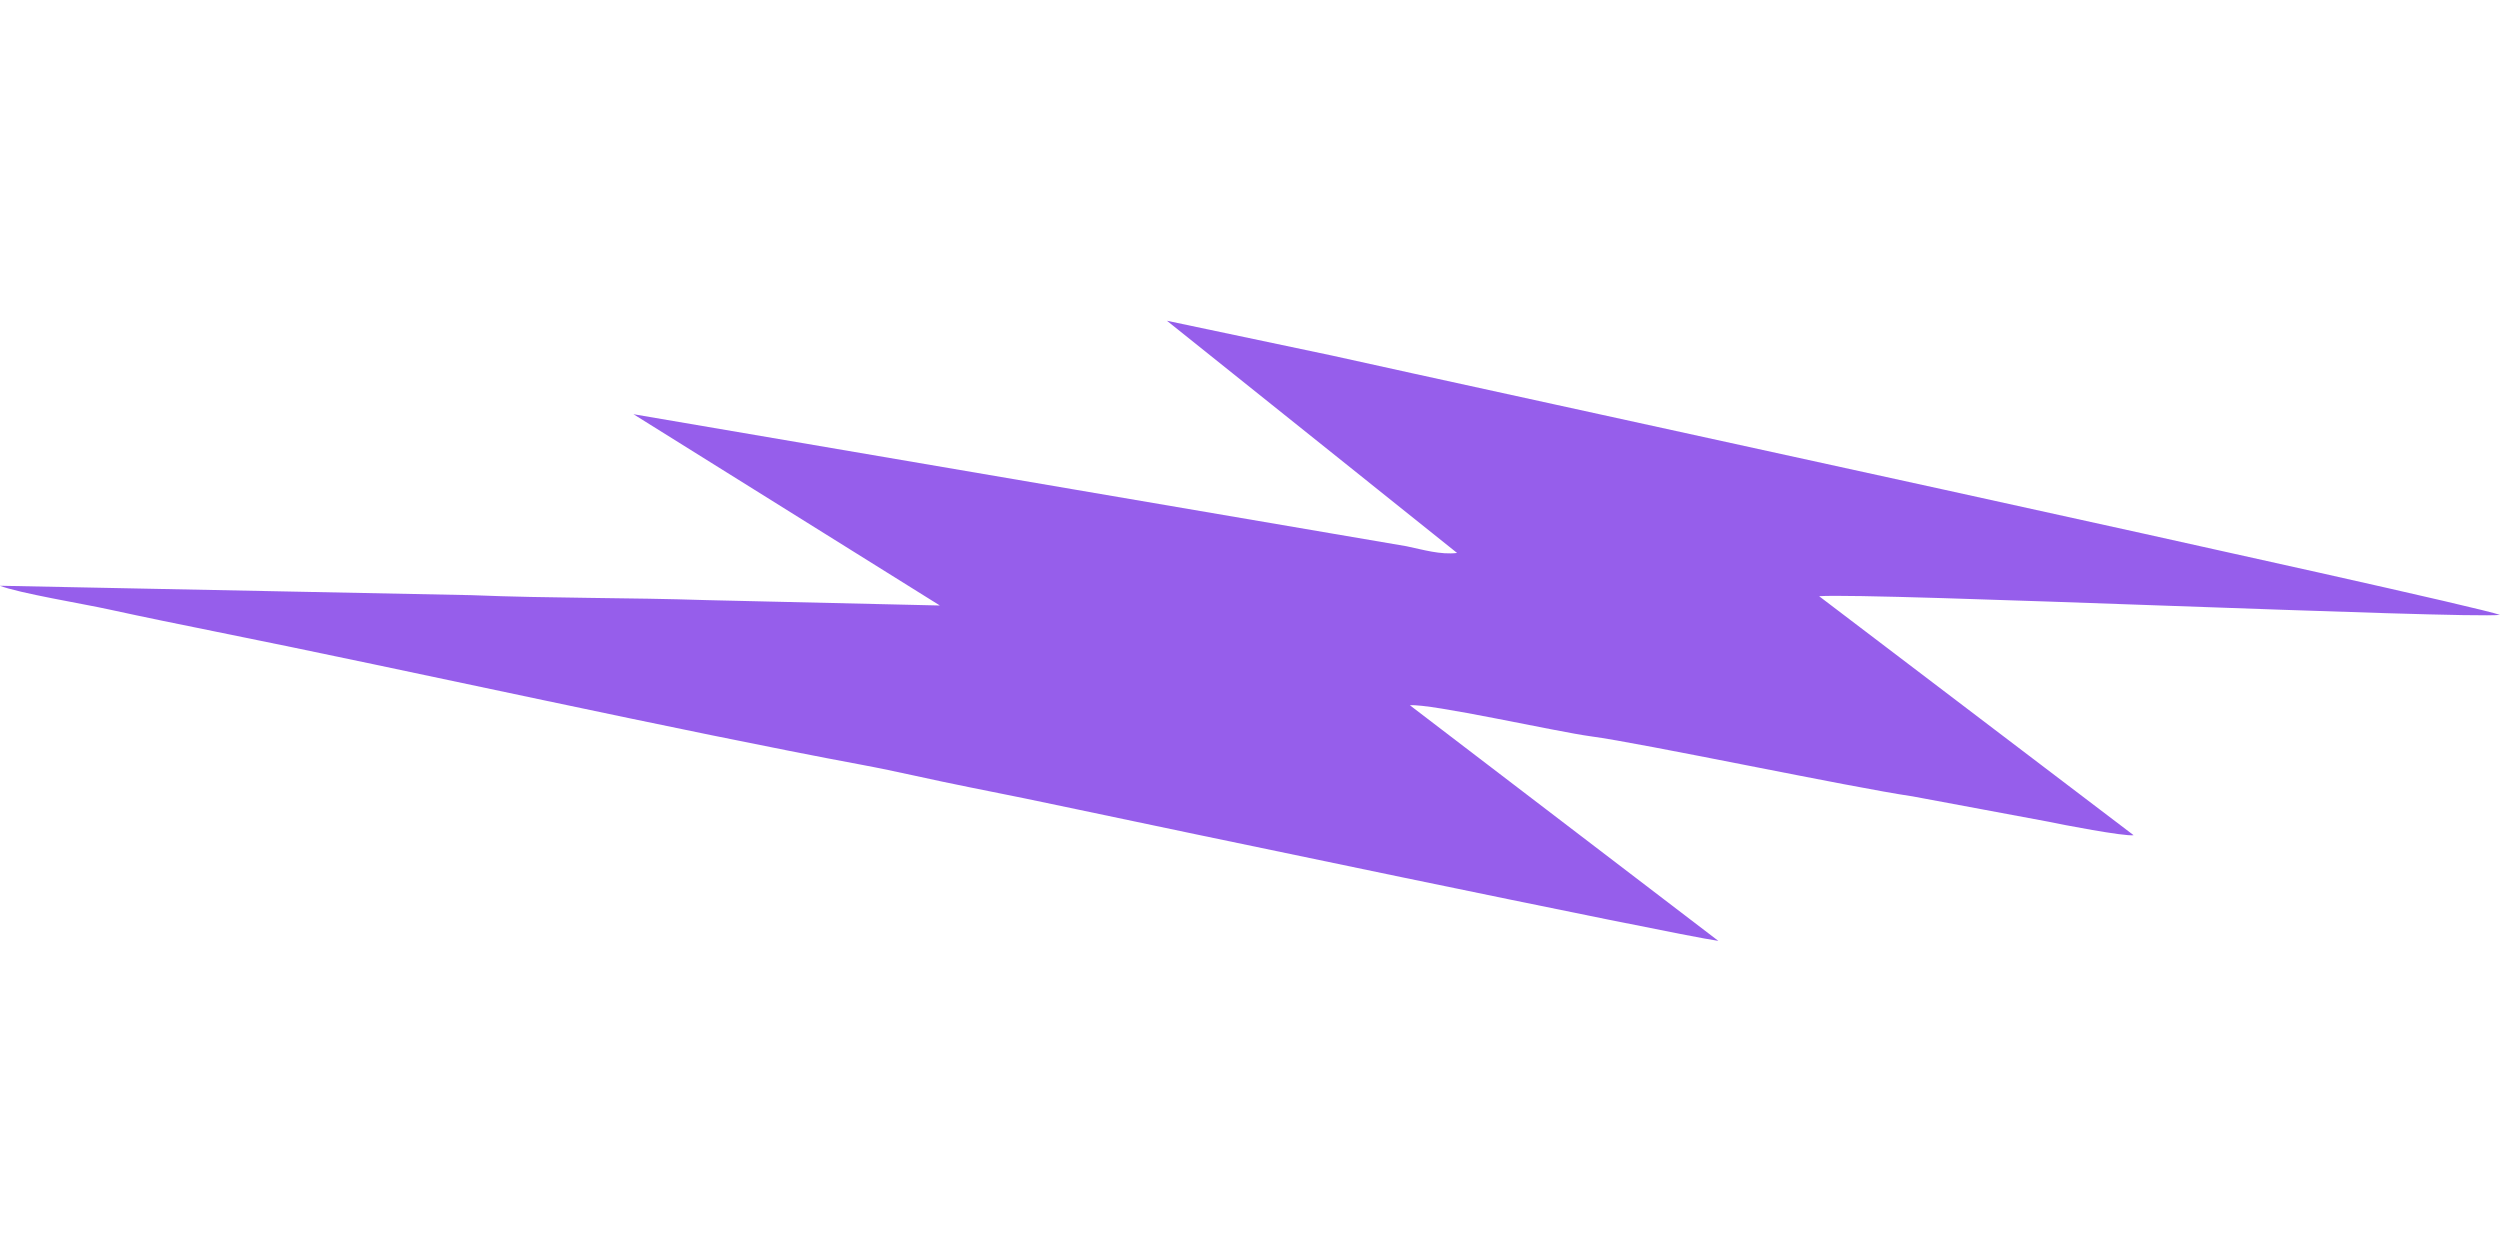 <svg width="60" height="30" viewBox="0 0 60 30" fill="none" xmlns="http://www.w3.org/2000/svg">
<g clip-path="url(#clip0_5655_2398)">
<path fill-rule="evenodd" clip-rule="evenodd" d="M43.659 14.309C44.918 14.219 59.165 14.857 59.998 14.757C59.137 14.444 34.656 9.138 31.962 8.532L28.006 7.698L34.97 13.271C34.572 13.319 34.159 13.194 33.757 13.11L15.203 9.941L22.557 14.532L16.965 14.403C15.051 14.34 13.234 14.362 11.315 14.284L-0.002 14.058C0.429 14.231 2.033 14.498 2.608 14.625C3.518 14.823 4.325 14.987 5.191 15.162C9.856 16.1 16.279 17.535 20.692 18.357C21.52 18.511 22.357 18.714 23.277 18.896C24.144 19.068 24.967 19.236 25.858 19.426C27.184 19.708 40.2 22.439 41.24 22.581L33.838 16.927C34.326 16.878 37.375 17.565 38.181 17.672C39.388 17.831 44.436 18.899 45.903 19.113L49.158 19.72C49.467 19.787 50.99 20.079 51.207 20.045L43.659 14.309Z" fill="#965EEB"/>
</g>
<defs>
<clipPath id="clip0_5655_2398">
<rect width="60" height="30" fill="white"/>
</clipPath>
</defs>
</svg>
